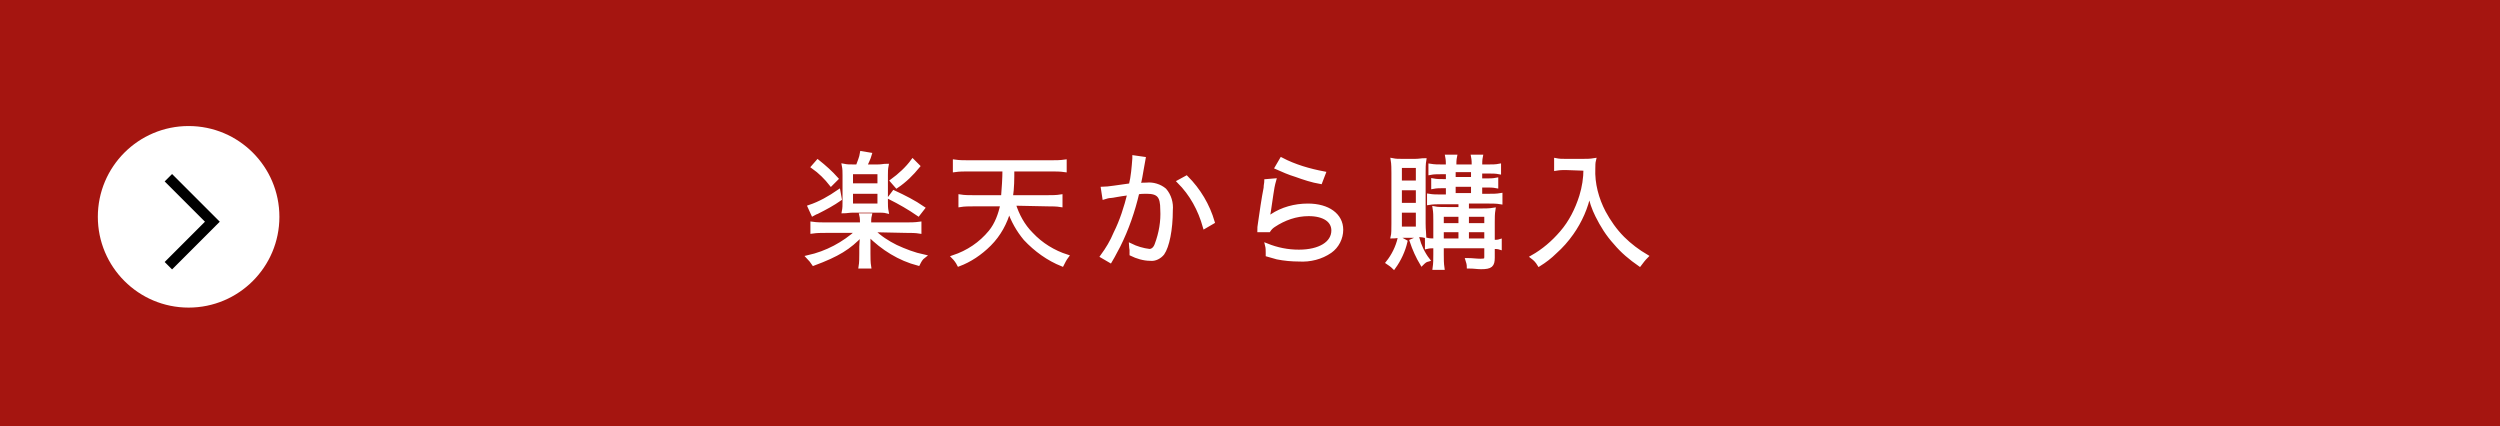 <?xml version="1.0" encoding="utf-8"?>
<!-- Generator: Adobe Illustrator 24.2.0, SVG Export Plug-In . SVG Version: 6.00 Build 0)  -->
<svg version="1.1" id="レイヤー_1" xmlns="http://www.w3.org/2000/svg" xmlns:xlink="http://www.w3.org/1999/xlink" x="0px"
	 y="0px" viewBox="0 0 358 61" style="enable-background:new 0 0 358 61;" xml:space="preserve">
<style type="text/css">
	.st0{fill:#A51510;}
	.st1{fill:#FFFFFF;stroke:#FFFFFF;stroke-width:0.5;}
	.st2{fill:#FFFFFF;}
	.st3{fill:none;stroke:#000000;stroke-width:1.5;}
</style>
<g id="グループ_2263" transform="translate(-2 -11003)">
	<rect id="長方形_3356" x="2" y="11003" class="st0" width="358" height="61"/>
	<path id="パス_4907" class="st1" d="M124.2,11026.8c-0.6,0-0.9,0-1.4-0.1c0.1,0.5,0.1,0.9,0.1,1.4v3.8c0,0.5,0,0.9-0.1,1.4
		c0.4,0,0.8-0.1,1.4-0.1h3.5c0.5,0,0.9,0,1.3,0.1c-0.1-0.5-0.1-0.9-0.1-1.4v-3.8c0-0.5,0-0.9,0.1-1.4c-0.5,0-0.7,0.1-1.3,0.1h-1.8
		c0.3-0.7,0.5-1,0.7-1.7l-1.2-0.2c-0.1,0.7-0.4,1.3-0.6,1.9H124.2z M123.9,11027.7h4v1.8h-4V11027.7z M123.9,11030.5h4v1.9h-4
		V11030.5z M131.7,11036.1c0.7,0,1.4,0,2,0.1v-1.2c-0.7,0.1-1.4,0.1-2,0.1h-5.2v-0.1c0-0.4,0-0.8,0.1-1.2h-1.3
		c0.1,0.4,0.1,0.8,0.1,1.2v0.1h-5.1c-0.7,0-1.3,0-2-0.1v1.2c0.7-0.1,1.3-0.1,2-0.1h4.5c-2,1.8-4.4,3.1-7.1,3.7
		c0.3,0.3,0.6,0.7,0.8,1c3.5-1.3,5.1-2.3,6.9-4.2c0,0.4-0.1,1.4-0.1,1.7v1c0,0.6,0,1.3-0.1,1.9h1.3c-0.1-0.6-0.1-1.3-0.1-1.9v-1
		c0-0.2,0-0.8,0-1c0-0.5,0-0.5,0-0.7c2,2,4.4,3.5,7.1,4.2c0.2-0.4,0.4-0.8,0.8-1.1c-1.4-0.3-2.7-0.8-4-1.4c-1.2-0.6-2.3-1.3-3.3-2.3
		L131.7,11036.1z M118.4,11026.9c1,0.7,1.9,1.6,2.6,2.5l0.8-0.8c-0.8-0.9-1.7-1.7-2.7-2.5L118.4,11026.9z M122.1,11030.4
		c-1.3,0.9-2.7,1.7-4.2,2.2l0.5,1.1c0.2-0.1,0.3-0.2,0.6-0.3c1.2-0.6,2.3-1.2,3.3-1.9L122.1,11030.4z M132.7,11026
		c-0.8,1.1-1.9,2.1-3,2.9l0.7,0.8c1.2-0.8,2.2-1.8,3.1-2.9L132.7,11026z M129.4,11031.3c1.4,0.7,2.8,1.5,4.1,2.4l0.7-0.9
		c-1.3-0.9-2.7-1.6-4.2-2.3L129.4,11031.3z M152,11032.3c0.6,0,1.3,0,1.9,0.1v-1.3c-0.6,0.1-1.3,0.1-1.9,0.1h-5.2
		c0.2-1.3,0.2-2.6,0.2-3.9h5.5c0.7,0,1.3,0,2,0.1v-1.3c-0.7,0.1-1.3,0.1-2,0.1h-11.8c-0.7,0-1.3,0-2-0.1v1.3c0.7-0.1,1.3-0.1,2-0.1
		h5.1c0,1.3-0.1,2.6-0.2,3.9h-4.2c-0.6,0-1.3,0-1.9-0.1v1.3c0.6-0.1,1.3-0.1,1.9-0.1h4.1c-0.3,1.4-0.8,2.8-1.7,3.9
		c-1.4,1.7-3.2,2.9-5.3,3.6c0.3,0.3,0.6,0.7,0.8,1.1c1.6-0.6,3.1-1.6,4.4-2.9c1.4-1.4,2.3-3.1,2.8-4.9c0.5,1.5,1.3,2.9,2.3,4.1
		c1.5,1.6,3.3,2.9,5.3,3.7c0.2-0.4,0.4-0.8,0.7-1.2c-1.9-0.6-3.7-1.7-5.1-3.2c-1.2-1.2-2-2.7-2.5-4.3L152,11032.3z M160.1,11031.3
		c0.3-0.1,0.7-0.2,1-0.2c0.2,0,1-0.2,2.6-0.4c-0.5,2-1.1,3.9-2,5.7c-0.5,1.2-1.1,2.2-1.9,3.3l1.2,0.7c0.6-1,0.9-1.7,1.2-2.2
		c1.2-2.4,2.1-5,2.7-7.6c0.4-0.1,0.9-0.1,1.3-0.1c1.7,0,2.2,0.6,2.2,2.5c0.1,1.7-0.2,3.4-0.8,5c-0.2,0.6-0.6,0.9-1,0.9
		c-0.9-0.1-1.9-0.4-2.7-0.8c0,0.2,0.1,0.5,0.1,0.7s0,0.4,0,0.6c0.8,0.4,1.8,0.7,2.7,0.7c0.7,0.1,1.4-0.3,1.8-0.8
		c0.7-1,1.2-3.4,1.2-6.2c0.1-1-0.2-2.1-0.9-2.9c-0.7-0.6-1.7-0.9-2.6-0.8c-0.4,0-0.7,0-1.1,0.1c0.2-0.9,0.3-1.5,0.4-2.1
		c0.1-0.6,0.2-1.2,0.3-1.7l-1.4-0.2v0.2c-0.1,1.3-0.2,2.6-0.5,3.8c-1.5,0.2-3.3,0.5-4,0.5L160.1,11031.3z M170.8,11029
		c1.8,1.8,3,4,3.7,6.5l1.2-0.7c-0.7-2.4-2-4.6-3.8-6.4L170.8,11029z M184.8,11027c0.9,0.4,1.8,0.8,2.8,1.1c1.1,0.4,2.3,0.8,3.5,1
		l0.5-1.3c-2.1-0.4-4.2-1-6.1-2L184.8,11027z M183.3,11028.9c0,0.3-0.1,0.6-0.1,1c-0.3,1.5-0.6,3.6-0.8,5c-0.1,0.6-0.1,0.7-0.1,1.1
		h1.4c0.2-0.3,0.4-0.5,0.7-0.7c1.5-1,3.2-1.6,5-1.6c2.2,0,3.5,0.9,3.5,2.3c0,1.8-1.9,3-4.9,3c-1.6,0-3.1-0.3-4.6-0.9
		c0.1,0.4,0.1,0.7,0.1,1.1c0,0.1,0,0.2,0,0.3c1.1,0.3,1.1,0.3,1.4,0.4c1,0.2,2.1,0.3,3.1,0.3c1.6,0.1,3.2-0.3,4.5-1.2
		c1-0.7,1.6-1.9,1.6-3.1c0-2.1-1.9-3.5-4.8-3.5c-1.9,0-3.7,0.5-5.2,1.5c-0.2,0.2-0.4,0.3-0.6,0.5l0,0c0-0.1,0.1-0.3,0.1-0.4
		c0.1-0.4,0.1-0.5,0.5-3.2c0.1-0.7,0.2-1.3,0.4-2L183.3,11028.9z M211.1,11031.7v1.2h-1.7c-1,0-1.5,0-2-0.1c0.1,0.6,0.1,1.1,0.1,1.8
		v2.8c-0.4,0-0.8,0-1.2-0.1v1.1c0.4-0.1,0.8-0.1,1.2-0.1v1.1c0,0.7,0,1.3-0.1,2h1.2c-0.1-0.7-0.1-1.3-0.1-2v-1.1h6.3v1.5
		c0,0.4-0.1,0.5-0.8,0.5c-0.6,0-1.2-0.1-1.9-0.1c0.1,0.3,0.2,0.7,0.2,1c0.8,0,1.2,0.1,1.8,0.1c1.4,0,1.7-0.3,1.7-1.4v-1.5
		c0.3,0,0.7,0,1,0.1v-1c-0.3,0.1-0.7,0.1-1,0.1v-2.8c0-0.6,0-1.2,0.1-1.8c-0.6,0.1-1.2,0.1-1.7,0.1h-2.1v-1.2h3.1
		c0.6,0,1.1,0,1.7,0.1v-1.1c-0.6,0.1-1.1,0.1-1.7,0.1H214v-1.4h0.8c0.5,0,1,0,1.5,0.1v-1c-0.5,0.1-1,0.1-1.5,0.1H214v-1.2h1.2
		c0.5,0,1,0,1.5,0.1v-1c-0.5,0.1-1,0.1-1.5,0.1H214c0-0.5,0-0.9,0.1-1.4h-1.2c0.1,0.5,0.1,0.9,0.1,1.4h-2.7c0-0.5,0-0.9,0.1-1.4
		h-1.2c0.1,0.5,0.1,0.9,0.1,1.4h-0.9c-0.5,0-1,0-1.6-0.1v1.1c0.5-0.1,1-0.1,1.5-0.1h1v1.2h-0.6c-0.5,0-1,0-1.5-0.1v1
		c0.5-0.1,1-0.1,1.5-0.1h0.6v1.4h-1c-0.6,0-1.1,0-1.7-0.1v1.1c0.6-0.1,1.1-0.1,1.7-0.1h2.8V11031.7z M211.1,11037.4h-2.6v-1.4h2.6
		V11037.4z M212.1,11037.4v-1.4h2.7v1.4H212.1z M211.1,11035.2h-2.6v-1.4h2.6V11035.2z M212.1,11035.2v-1.4h2.7v1.4H212.1z
		 M210.2,11027.4h2.7v1.2h-2.7V11027.4z M210.2,11029.5h2.7v1.4h-2.7V11029.5z M204.6,11036.7c0.6,0,1,0,1.4,0.1
		c0-0.3-0.1-0.8-0.1-1.8v-7.3c0-0.6,0-1.2,0.1-1.8c-0.4,0-0.8,0.1-1.4,0.1h-1.7c-0.7,0-1,0-1.5-0.1c0.1,0.6,0.1,1.3,0.1,1.9v7.2
		c0,0.8,0,1.5-0.1,1.9c0.4,0,0.8-0.1,1.4-0.1h1.8V11036.7z M202.5,11026.8h2.5v2.3h-2.5V11026.8z M202.5,11030h2.5v2.3h-2.5V11030z
		 M202.5,11033.2h2.5v2.5h-2.5V11033.2z M202.4,11037.1c-0.3,1.3-0.9,2.5-1.7,3.5c0.3,0.2,0.6,0.4,0.9,0.7c0.8-1.1,1.4-2.4,1.7-3.7
		L202.4,11037.1z M204.1,11037.5c0.4,1.2,0.9,2.3,1.5,3.3c0.3-0.3,0.5-0.5,0.9-0.6c-0.7-0.9-1.2-2-1.5-3.1L204.1,11037.5z
		 M229,11027.2c0,1.3-0.2,2.6-0.6,3.9c-0.6,1.9-1.5,3.7-2.8,5.2c-1.2,1.4-2.6,2.6-4.2,3.5c0.4,0.3,0.7,0.6,1,1.1
		c0.8-0.5,1.6-1.1,2.3-1.8c0.9-0.8,1.7-1.7,2.4-2.7c1.2-1.7,2.1-3.7,2.5-5.8c0.2,1.2,0.6,2.3,1.1,3.3c0.7,1.4,1.5,2.7,2.6,3.9
		c1,1.2,2.2,2.2,3.5,3.1c0.3-0.4,0.6-0.8,1-1.2c-1.2-0.7-2.4-1.6-3.4-2.6c-1.1-1.1-2-2.4-2.7-3.7c-1-1.9-1.6-4.1-1.5-6.3
		c0-0.4,0-0.8,0.1-1.2c-0.6,0.1-1.1,0.1-1.7,0.1h-2.4c-0.5,0-0.9,0-1.4-0.1v1.3c0.6-0.1,1-0.1,1.4-0.1L229,11027.2z"/>
	<g id="グループ_2192" transform="translate(16.21 11021.748)">
		<circle id="楕円形_27" class="st2" cx="12.8" cy="12.3" r="13"/>
		<path id="パス_4772" class="st3" d="M9.9,6.7l6.3,6.3l-6.3,6.3"/>
	</g>
</g>
</svg>

